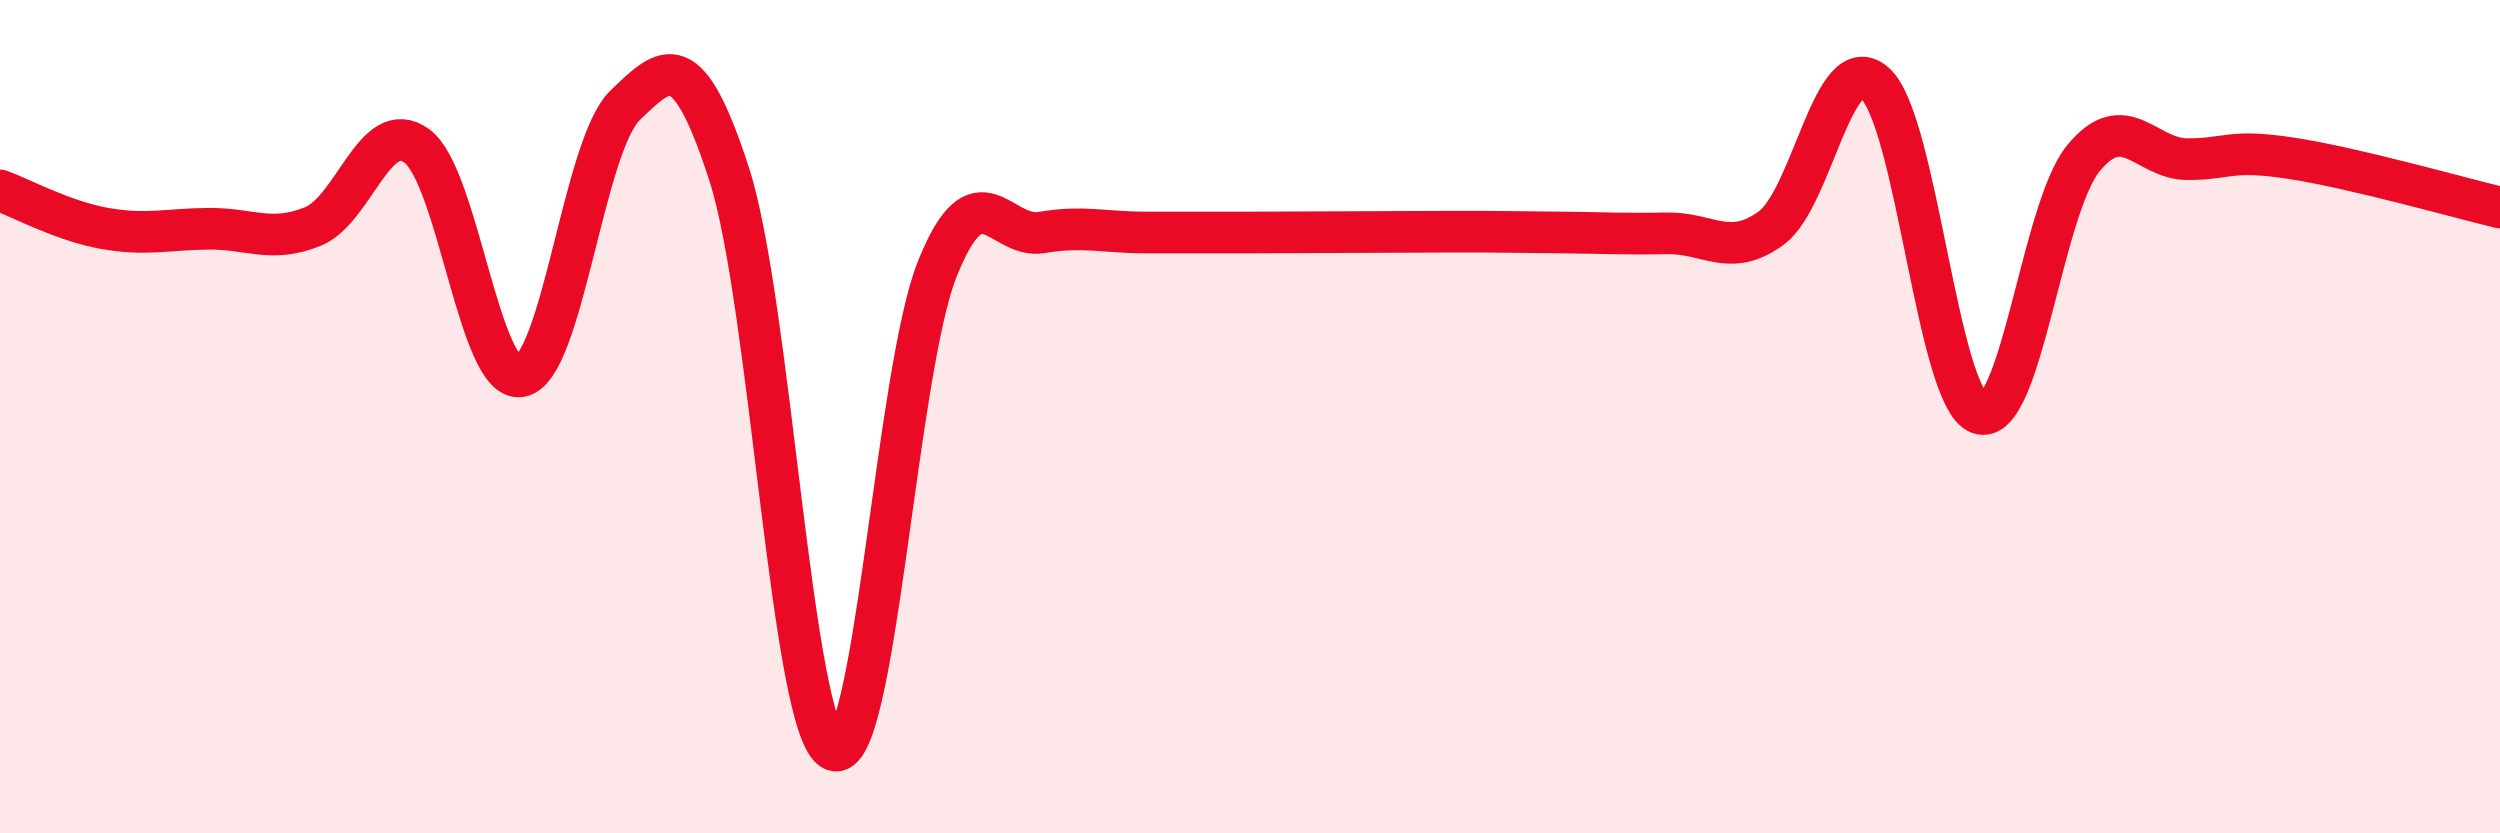 
    <svg width="60" height="20" viewBox="0 0 60 20" xmlns="http://www.w3.org/2000/svg">
      <path
        d="M 0,4.57 C 0.5,4.75 1.5,5.3 2.5,5.48 C 3.5,5.66 4,5.5 5,5.49 C 6,5.48 6.5,5.84 7.5,5.44 C 8.5,5.04 9,2.78 10,3.5 C 11,4.22 11.5,9.22 12.5,9.03 C 13.5,8.84 14,3.5 15,2.53 C 16,1.56 16.5,1.09 17.5,4.18 C 18.5,7.27 19,17.55 20,18 C 21,18.45 21.5,8.92 22.5,6.44 C 23.5,3.96 24,5.75 25,5.58 C 26,5.41 26.5,5.58 27.5,5.58 C 28.5,5.58 29,5.58 30,5.58 C 31,5.58 31.5,5.57 32.5,5.57 C 33.5,5.57 34,5.56 35,5.56 C 36,5.56 36.5,5.57 37.5,5.58 C 38.5,5.59 39,5.62 40,5.6 C 41,5.58 41.5,6.2 42.5,5.48 C 43.5,4.76 44,1.11 45,2 C 46,2.89 46.5,9.56 47.5,9.92 C 48.5,10.28 49,5.02 50,3.8 C 51,2.58 51.5,3.82 52.5,3.82 C 53.5,3.82 53.5,3.57 55,3.8 C 56.5,4.03 59,4.74 60,4.98L60 20L0 20Z"
        fill="#EB0A25"
        opacity="0.1"
        stroke-linecap="round"
        stroke-linejoin="round"
      />
      <path
        d="M 0,4.57 C 0.5,4.75 1.5,5.3 2.5,5.48 C 3.5,5.66 4,5.5 5,5.49 C 6,5.48 6.5,5.84 7.5,5.44 C 8.5,5.04 9,2.78 10,3.5 C 11,4.22 11.5,9.22 12.5,9.03 C 13.5,8.84 14,3.5 15,2.53 C 16,1.56 16.5,1.09 17.5,4.18 C 18.5,7.27 19,17.55 20,18 C 21,18.45 21.5,8.92 22.5,6.44 C 23.5,3.96 24,5.75 25,5.58 C 26,5.41 26.5,5.58 27.5,5.58 C 28.5,5.58 29,5.58 30,5.58 C 31,5.58 31.5,5.57 32.5,5.57 C 33.5,5.57 34,5.56 35,5.56 C 36,5.56 36.5,5.57 37.5,5.58 C 38.5,5.59 39,5.62 40,5.6 C 41,5.58 41.5,6.2 42.5,5.48 C 43.5,4.76 44,1.11 45,2 C 46,2.89 46.5,9.56 47.5,9.92 C 48.5,10.28 49,5.02 50,3.8 C 51,2.58 51.5,3.82 52.5,3.82 C 53.5,3.82 53.5,3.57 55,3.8 C 56.5,4.03 59,4.74 60,4.98"
        stroke="#EB0A25"
        stroke-width="1"
        fill="none"
        stroke-linecap="round"
        stroke-linejoin="round"
      />
    </svg>
  